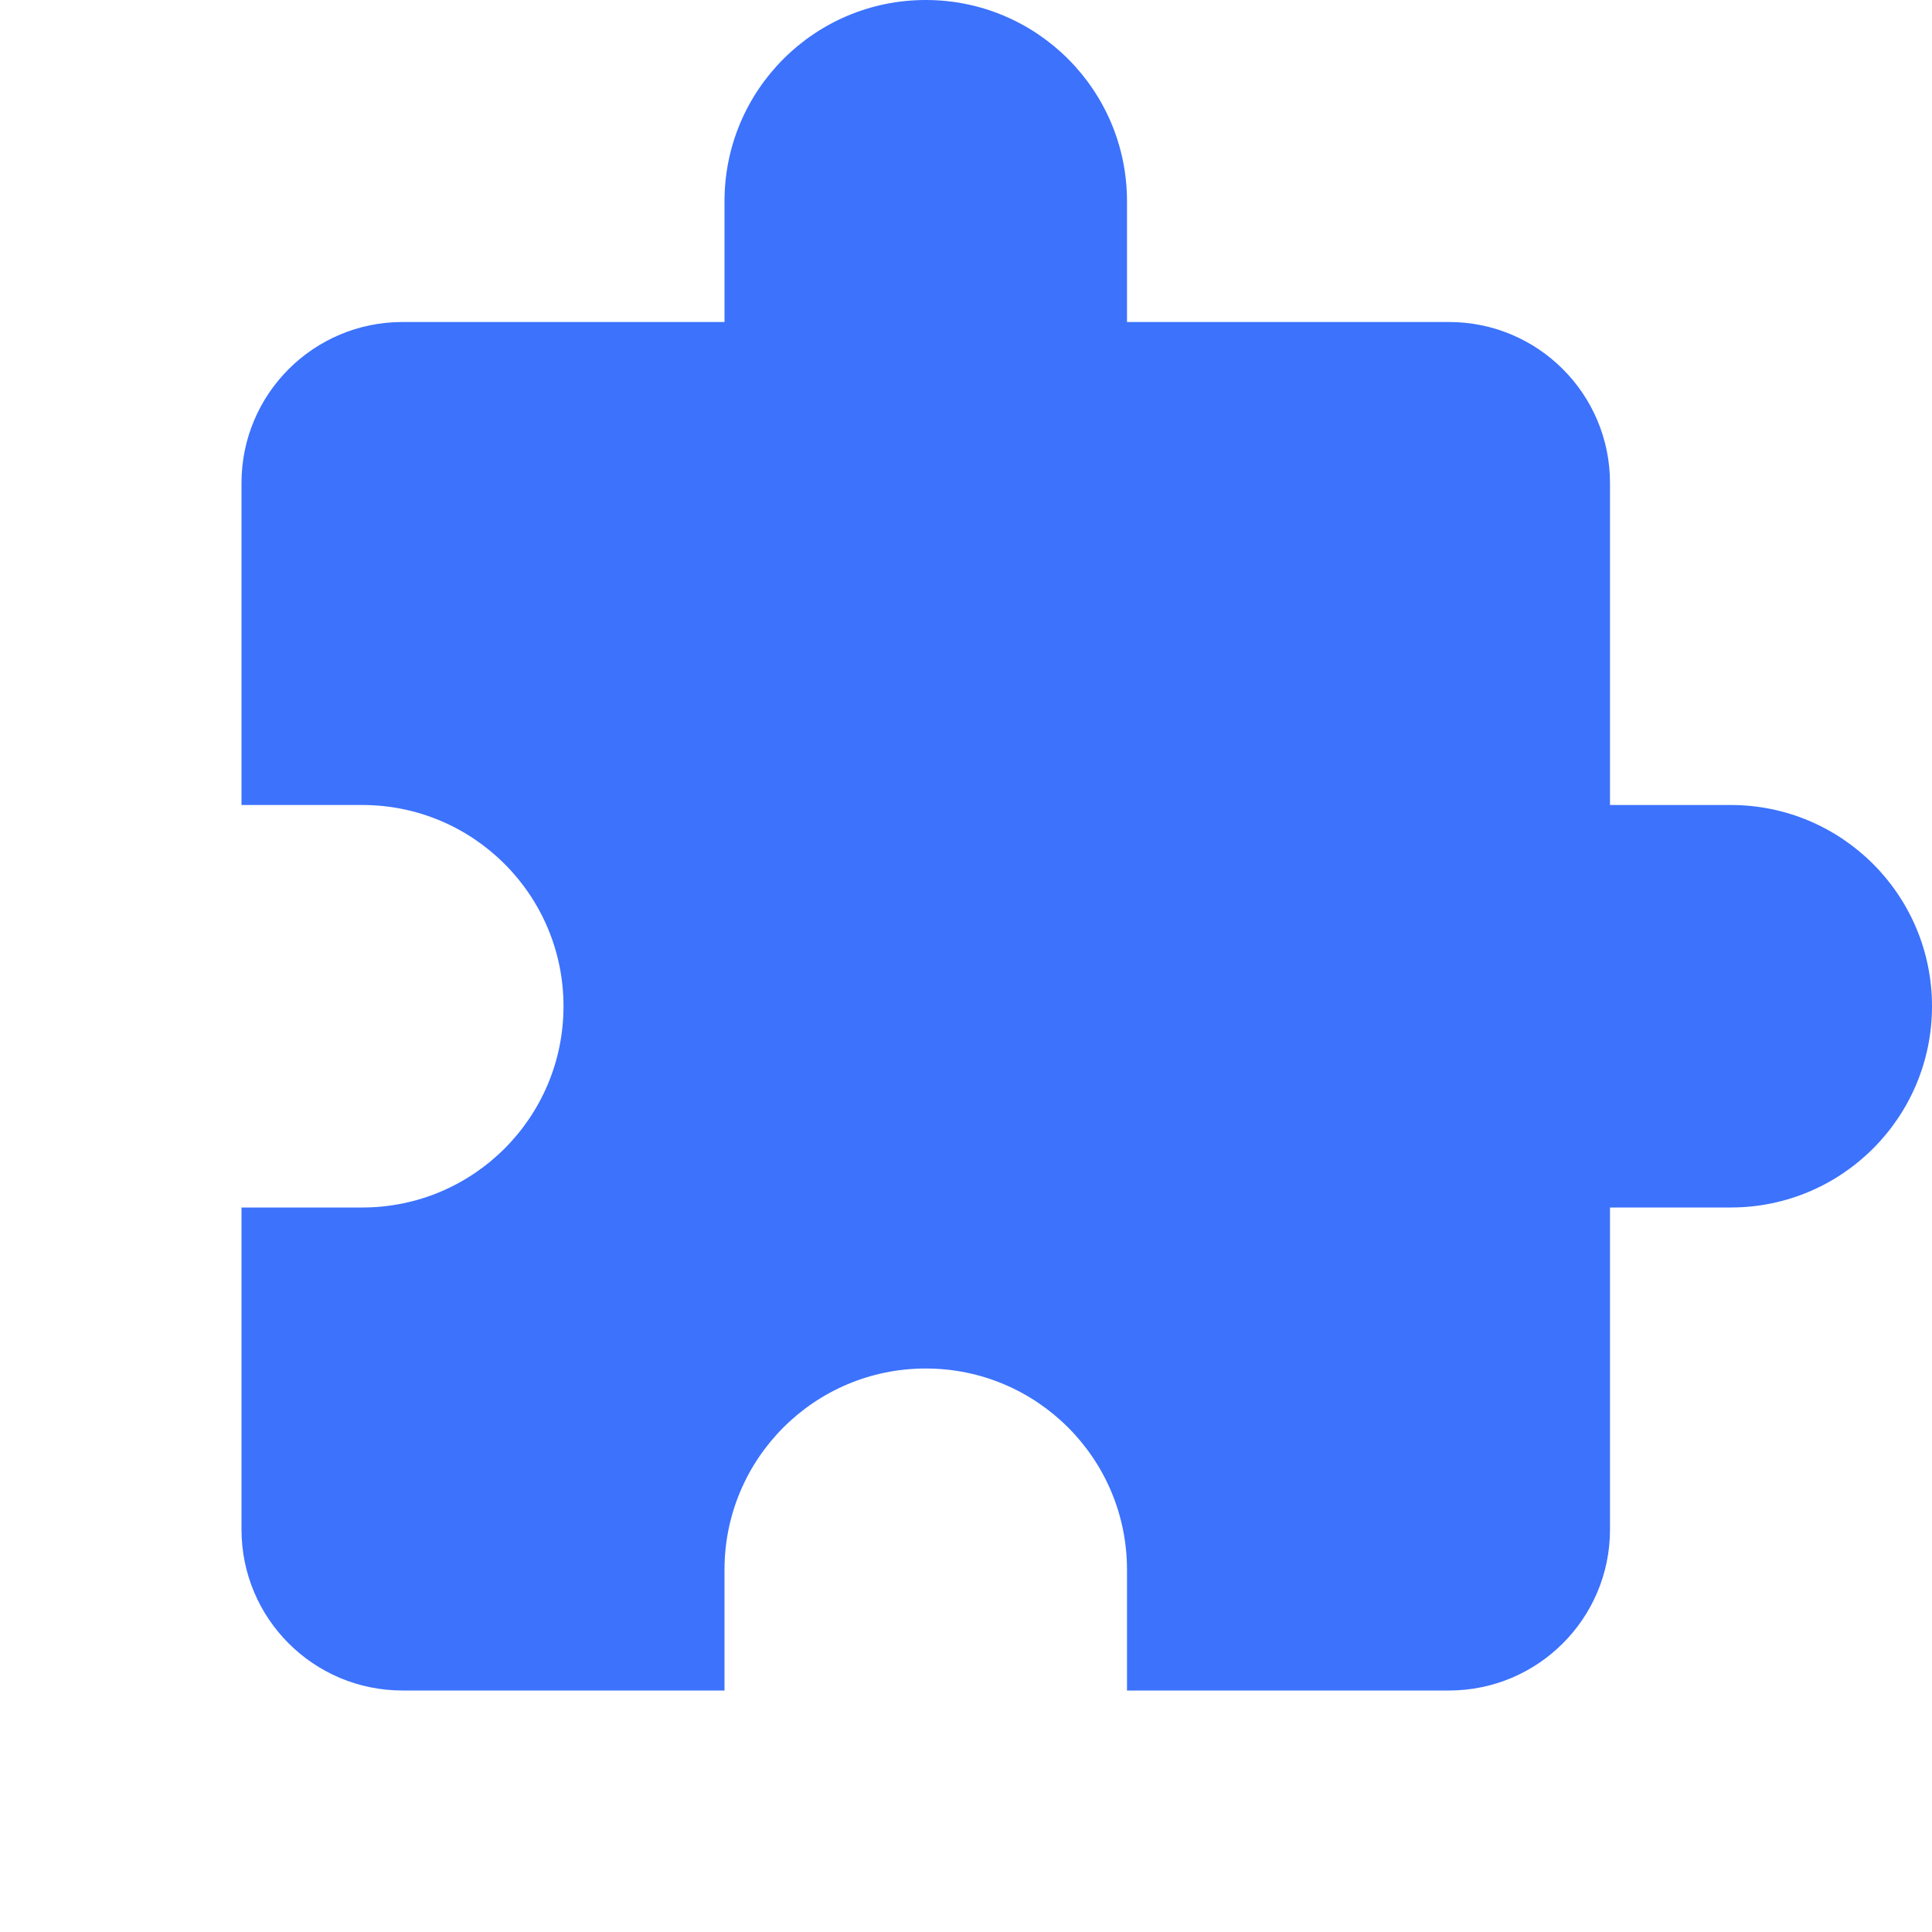 <svg xmlns="http://www.w3.org/2000/svg" viewBox="0 0 24 24">
  <path d="M11.5 0C10.119 0 9 1.119 9 2.5L9 4L5 4C3.895 4 3 4.895 3 6L3 10L4.5 10C5.881 10 7 11.119 7 12.5C7 13.881 5.881 15 4.5 15L3 15L3 19C3 20.105 3.895 21 5 21L9 21L9 19.5C9 18.119 10.119 17 11.5 17C12.881 17 14 18.119 14 19.5L14 21L18 21C19.105 21 20 20.105 20 19L20 15L21.5 15C22.881 15 24 13.881 24 12.5C24 11.119 22.881 10 21.5 10L20 10L20 6C20 4.895 19.105 4 18 4L14 4L14 2.5C14 1.119 12.881 0 11.5 0 z" fill="#3C72FC" />
</svg>